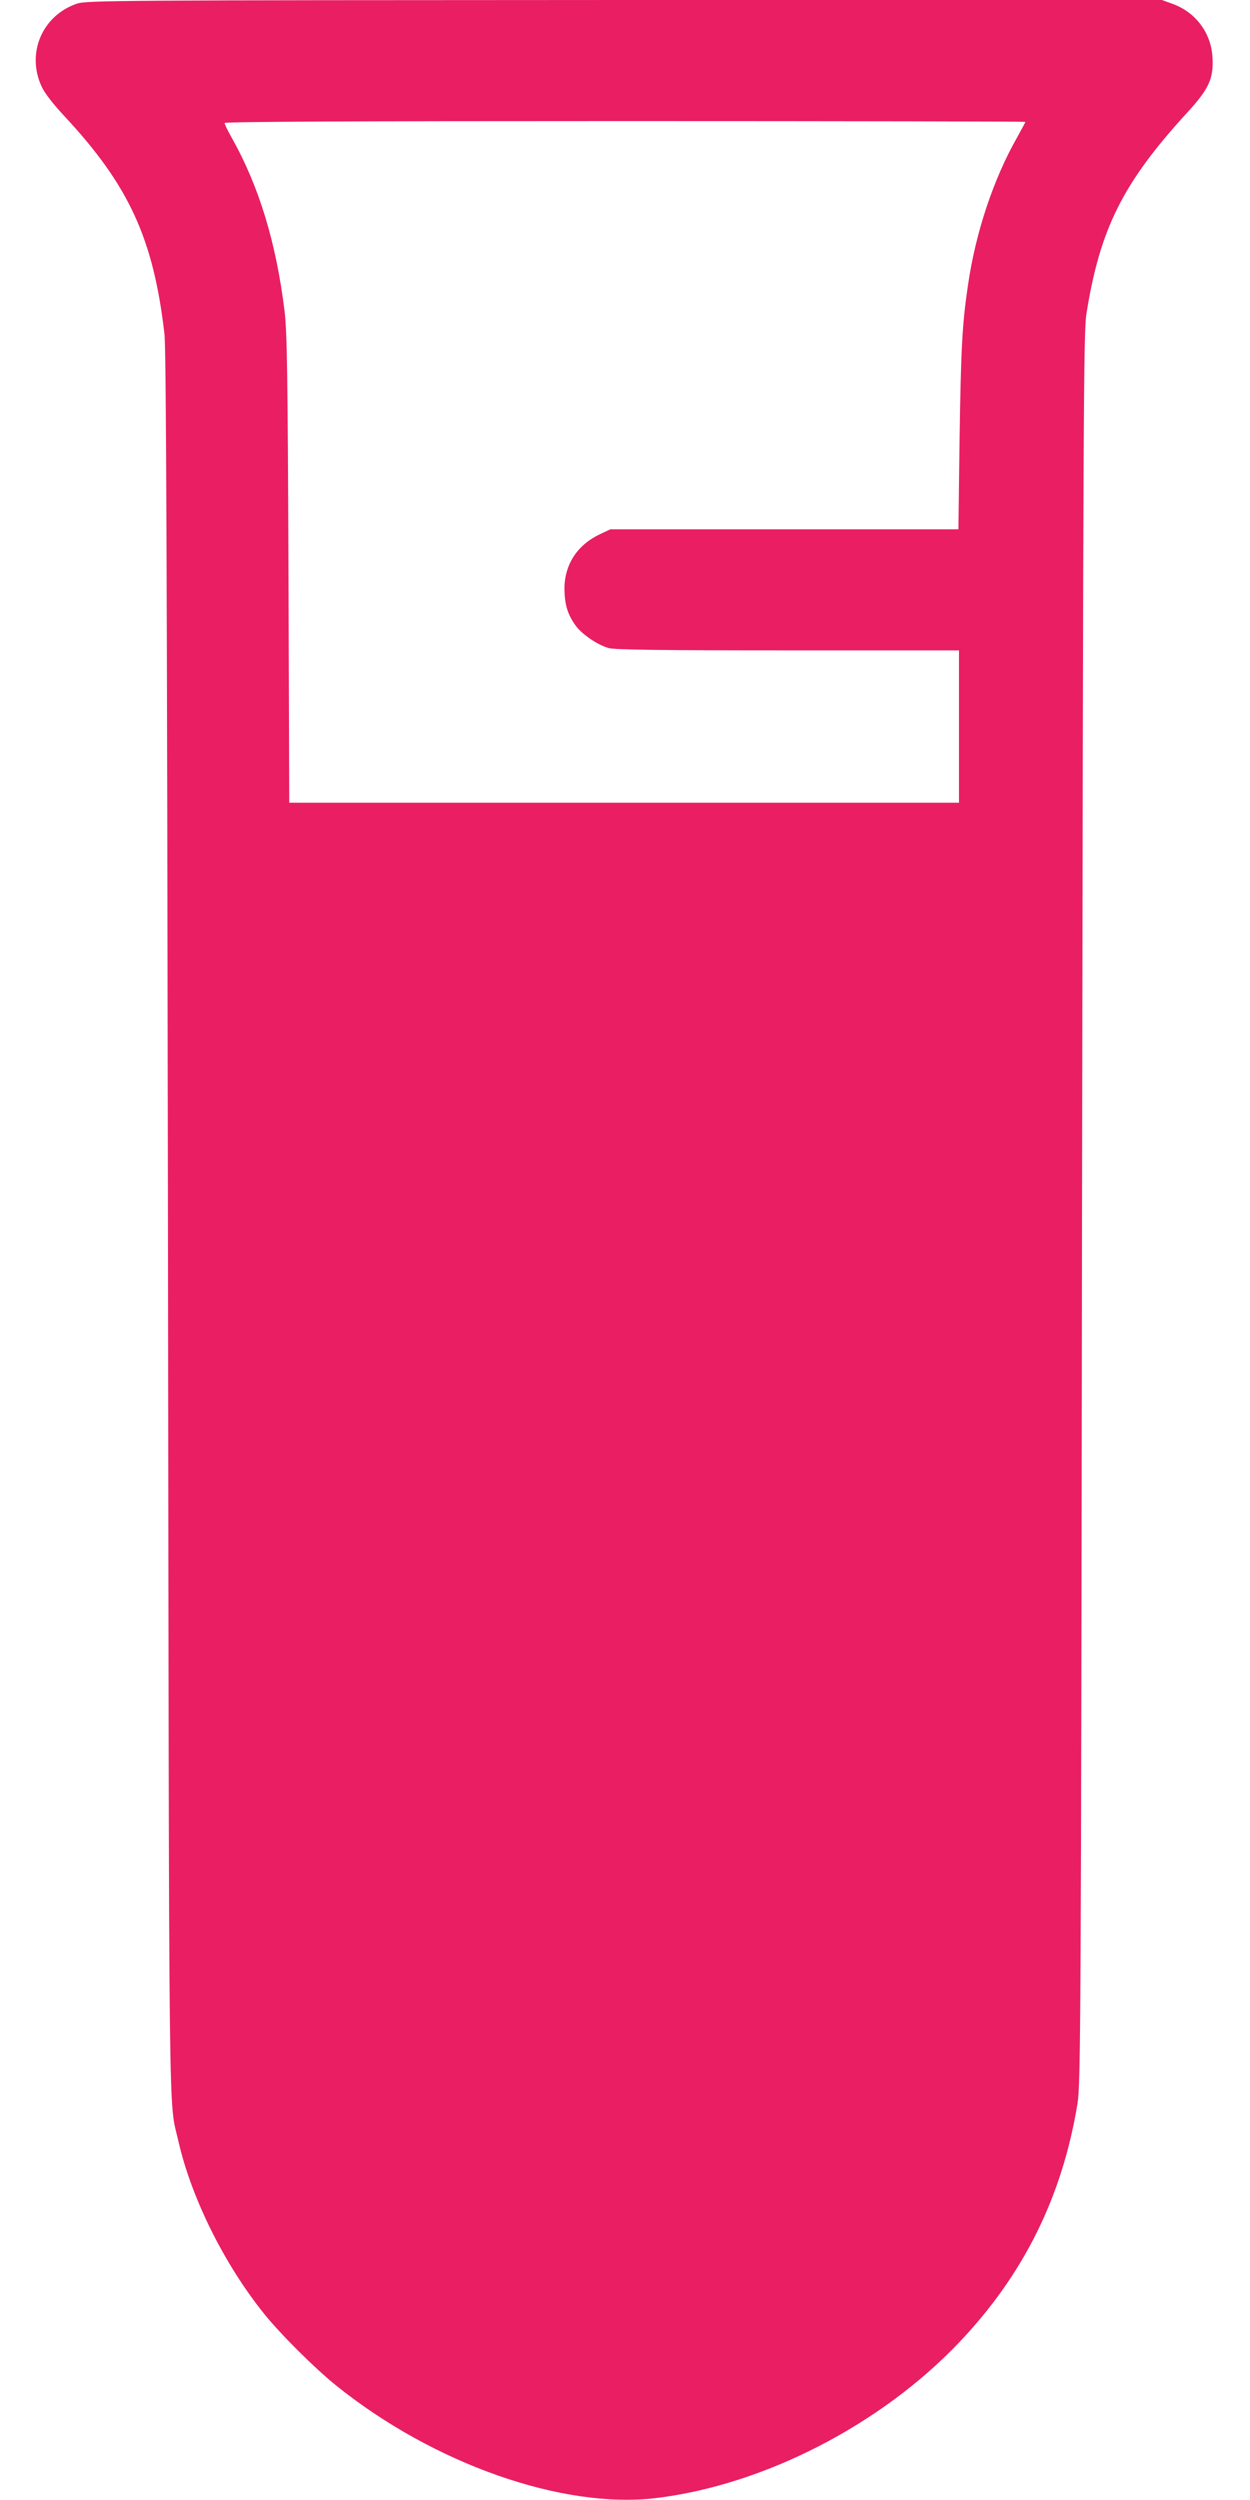 <?xml version="1.0" standalone="no"?>
<!DOCTYPE svg PUBLIC "-//W3C//DTD SVG 20010904//EN"
 "http://www.w3.org/TR/2001/REC-SVG-20010904/DTD/svg10.dtd">
<svg version="1.0" xmlns="http://www.w3.org/2000/svg"
 width="640pt" height="1280pt" viewBox="0 0 640 1280"
 preserveAspectRatio="xMidYMid meet">
<g transform="translate(0,1280) scale(0.1,-0.1)"
fill="#e91e63" stroke="none">
<path d="M393 12781 c-177 -61 -259 -253 -180 -424 14 -32 60 -91 117 -152
331 -355 456 -629 512 -1115 9 -79 13 -1195 18 -4560 6 -4818 2 -4467 54
-4695 66 -289 234 -627 437 -880 83 -104 262 -282 369 -368 499 -402 1161
-635 1640 -577 551 67 1149 374 1551 797 330 347 528 746 606 1224 16 96 18
428 23 4579 6 4078 8 4484 22 4580 69 437 186 673 517 1034 111 121 135 174
129 281 -6 124 -84 230 -201 274 l-58 21 -2752 0 c-2616 -1 -2755 -2 -2804
-19z m4857 -605 c0 -2 -19 -37 -41 -77 -123 -216 -214 -490 -253 -759 -30
-201 -36 -328 -43 -787 l-6 -463 -891 0 -891 0 -51 -24 c-118 -55 -184 -156
-184 -281 1 -79 15 -128 55 -185 32 -46 112 -101 171 -118 30 -9 274 -12 918
-12 l876 0 0 -390 0 -390 -1714 0 -1715 0 -4 1193 c-4 1012 -7 1212 -20 1324
-43 350 -130 637 -269 885 -21 37 -38 72 -38 78 0 7 649 10 2050 10 1128 0
2050 -2 2050 -4z"/>
</g>
</svg>
